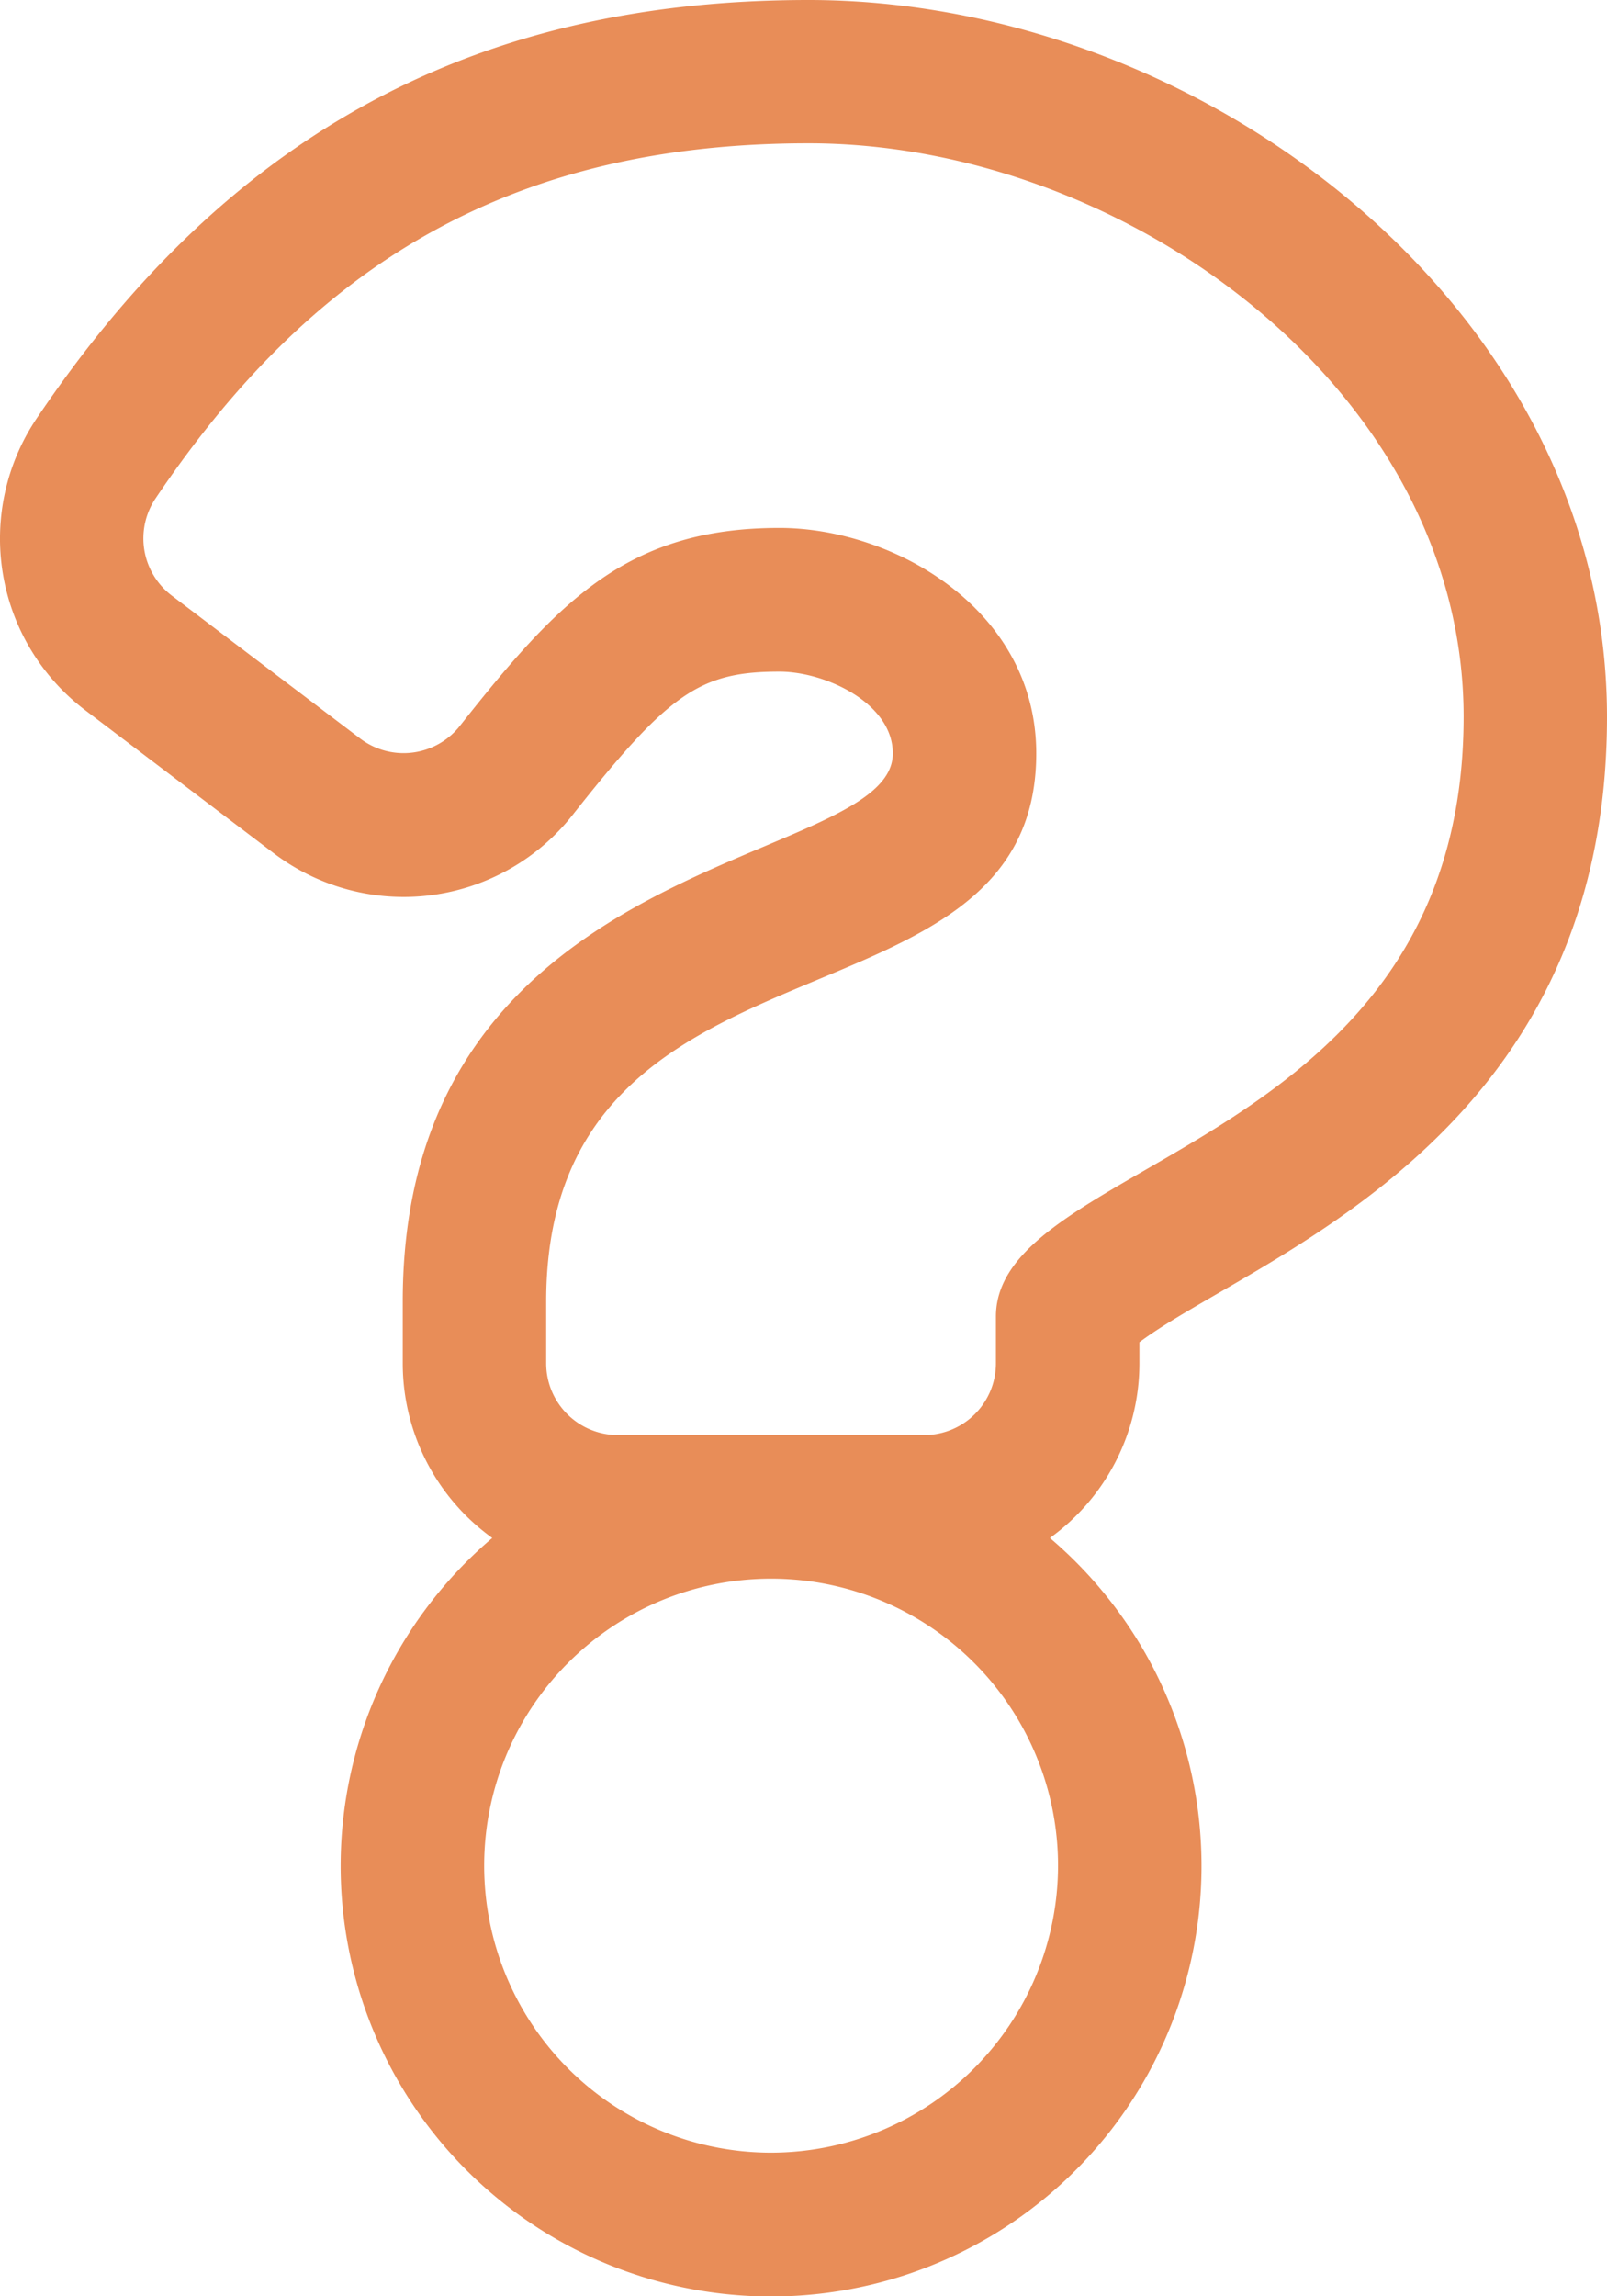 <svg xmlns="http://www.w3.org/2000/svg" width="27.807" height="39.722" viewBox="0 0 27.807 39.722">
  <path id="question" d="M34.007,0c-5.92,0-10.131,2.452-13.356,7.239a3.725,3.725,0,0,0,.84,5.047l3.261,2.473a3.722,3.722,0,0,0,5.173-.66c1.666-2.109,2.2-2.48,3.579-2.48.793,0,1.962.543,1.962,1.415,0,2-8.48,1.609-8.48,9.485v1.067a3.721,3.721,0,0,0,1.549,3.02,7.448,7.448,0,1,0,9.649,0,3.721,3.721,0,0,0,1.549-3.02V23.22c1.97-1.473,8.091-3.453,8.091-10.817C47.823,5.337,40.835,0,34.007,0ZM33.36,37.24a4.965,4.965,0,1,1,4.965-4.965A4.971,4.971,0,0,1,33.36,37.24Zm3.89-14.462v.807a1.241,1.241,0,0,1-1.241,1.241h-5.3a1.241,1.241,0,0,1-1.241-1.241V22.518c0-6.733,8.48-4.447,8.48-9.485,0-2.483-2.458-3.9-4.445-3.9-2.621,0-3.815,1.255-5.527,3.423a1.242,1.242,0,0,1-1.725.221l-3.261-2.473a1.242,1.242,0,0,1-.281-1.682c2.649-3.932,6.022-6.143,11.3-6.143,5.482,0,11.334,4.279,11.334,9.921C45.341,19.894,37.25,20.01,37.25,22.778Z" transform="translate(-20.017)" fill="#e88d58"/>
</svg>
